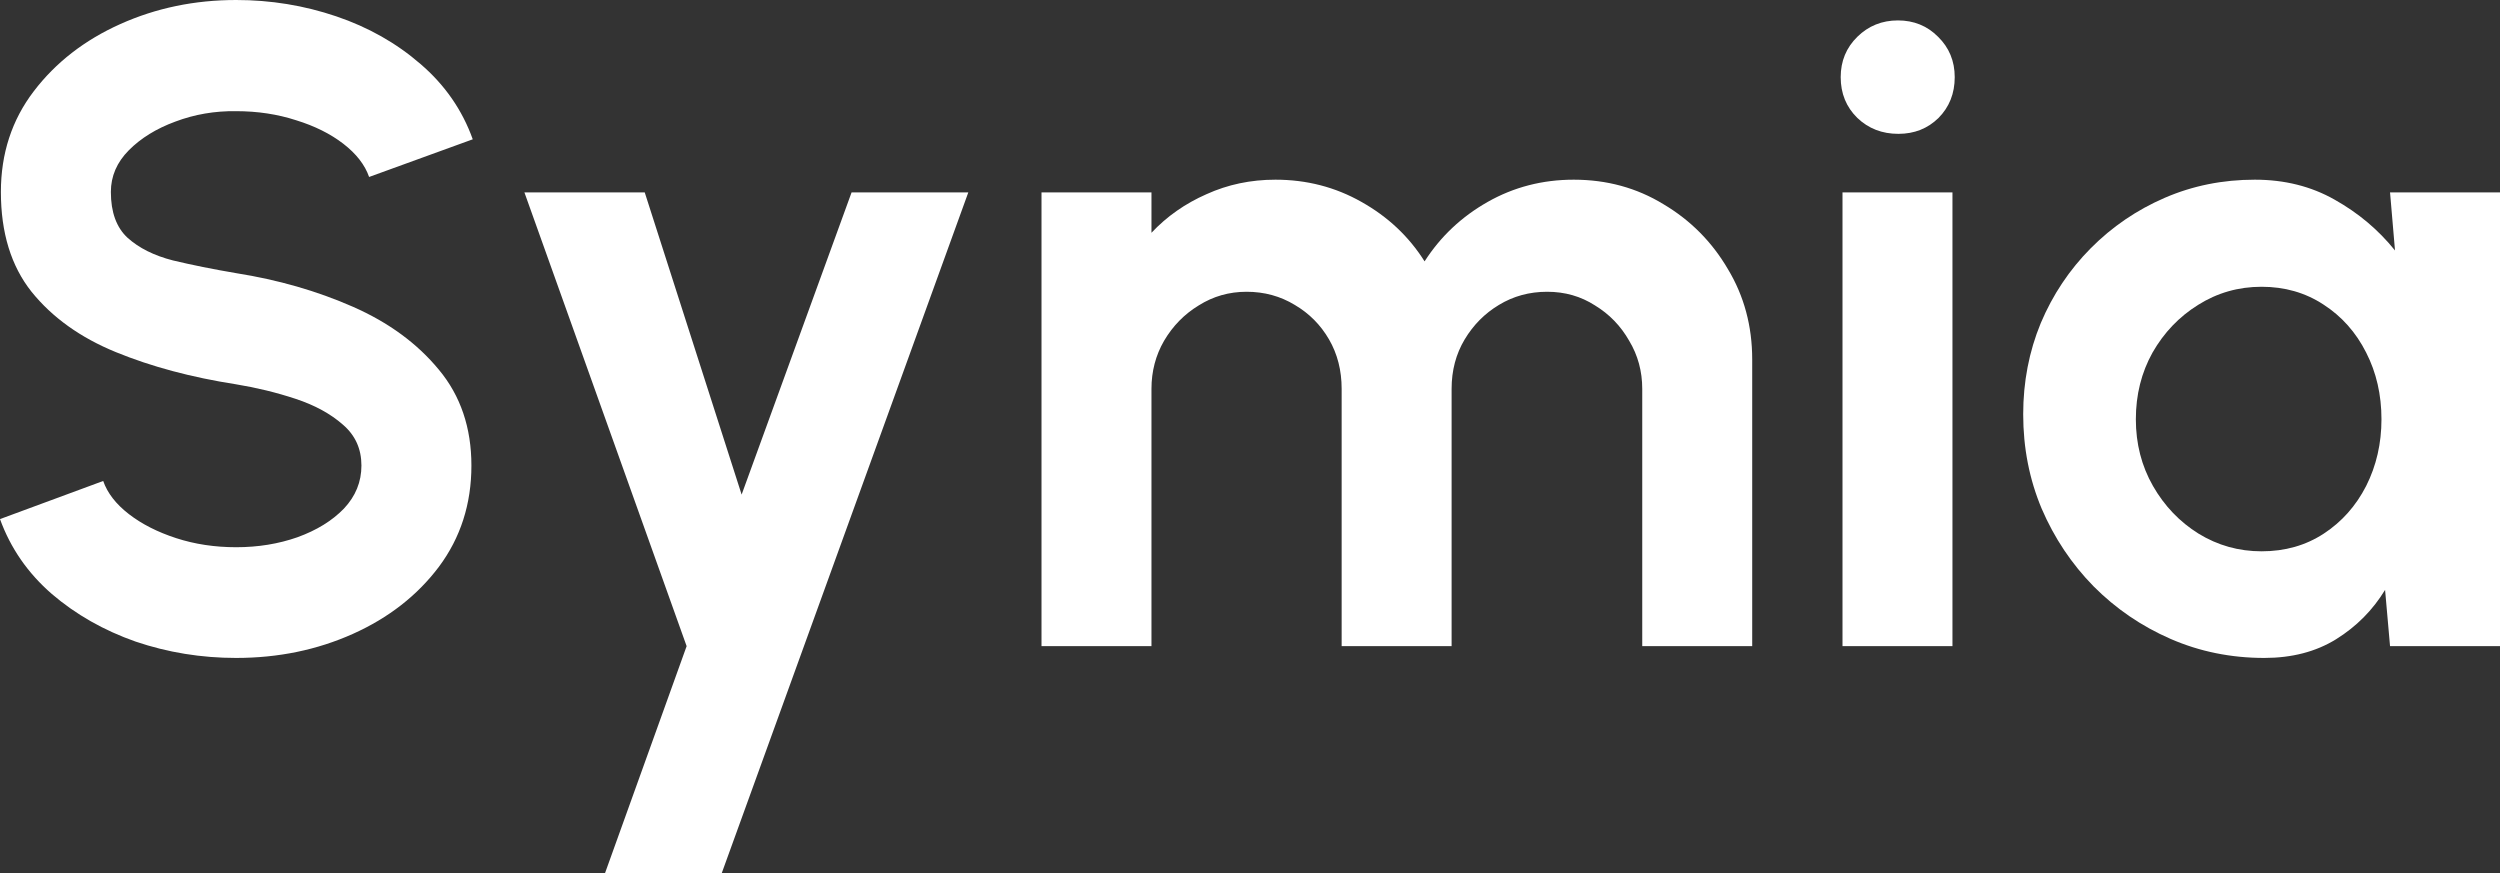 <svg xmlns="http://www.w3.org/2000/svg" width="126" height="44" viewBox="0 0 126 44" fill="none"><rect x="0" y="0" width="126" height="44" fill="#333333" stroke="none"/><path d="M11.902 33.16C10.146 33.16 8.457 32.886 6.837 32.337C5.232 31.773 3.823 30.972 2.612 29.936C1.401 28.884 0.53 27.626 0 26.162L5.201 24.241C5.413 24.851 5.845 25.407 6.496 25.911C7.147 26.414 7.942 26.818 8.881 27.123C9.82 27.428 10.827 27.58 11.902 27.58C13.007 27.58 14.037 27.412 14.991 27.077C15.96 26.726 16.74 26.246 17.331 25.636C17.921 25.011 18.216 24.287 18.216 23.464C18.216 22.625 17.906 21.939 17.285 21.405C16.664 20.857 15.869 20.422 14.9 20.102C13.931 19.782 12.932 19.538 11.902 19.37C9.646 19.019 7.624 18.478 5.837 17.746C4.051 17.015 2.635 16.001 1.59 14.705C0.56 13.409 0.045 11.732 0.045 9.674C0.045 7.737 0.598 6.045 1.704 4.597C2.809 3.148 4.263 2.02 6.065 1.212C7.867 0.404 9.812 0 11.902 0C13.643 0 15.324 0.274 16.945 0.823C18.565 1.372 19.98 2.173 21.192 3.225C22.419 4.277 23.297 5.542 23.827 7.021L18.603 8.919C18.391 8.309 17.959 7.753 17.308 7.249C16.657 6.746 15.862 6.35 14.923 6.06C13.984 5.755 12.977 5.603 11.902 5.603C10.827 5.588 9.805 5.763 8.836 6.129C7.882 6.48 7.102 6.96 6.496 7.57C5.89 8.179 5.588 8.881 5.588 9.674C5.588 10.695 5.868 11.465 6.428 11.983C7.003 12.502 7.768 12.883 8.722 13.127C9.676 13.355 10.736 13.569 11.902 13.767C14.022 14.103 15.983 14.667 17.785 15.46C19.587 16.252 21.033 17.312 22.123 18.638C23.213 19.949 23.759 21.558 23.759 23.464C23.759 25.4 23.213 27.1 22.123 28.563C21.033 30.012 19.587 31.14 17.785 31.948C15.983 32.756 14.022 33.16 11.902 33.16Z" fill="white"></path><path d="M42.92 9.696H48.803L36.378 44H30.495L34.606 32.566L26.43 9.696H32.494L37.378 24.927L42.92 9.696Z" fill="white"></path><path d="M52.492 32.566V9.696H58.034V11.732C58.806 10.909 59.73 10.261 60.805 9.788C61.88 9.3 63.039 9.056 64.28 9.056C65.855 9.056 67.301 9.43 68.619 10.177C69.951 10.924 71.011 11.922 71.799 13.173C72.601 11.922 73.661 10.924 74.978 10.177C76.296 9.43 77.742 9.056 79.317 9.056C80.983 9.056 82.489 9.468 83.837 10.291C85.2 11.099 86.282 12.189 87.085 13.561C87.903 14.918 88.311 16.435 88.311 18.112V32.566H82.769V19.599C82.769 18.715 82.55 17.906 82.111 17.175C81.687 16.428 81.111 15.833 80.384 15.391C79.673 14.934 78.87 14.705 77.977 14.705C77.083 14.705 76.273 14.926 75.546 15.368C74.835 15.795 74.259 16.374 73.82 17.106C73.381 17.838 73.161 18.669 73.161 19.599V32.566H67.619V19.599C67.619 18.669 67.407 17.838 66.983 17.106C66.559 16.374 65.984 15.795 65.257 15.368C64.53 14.926 63.72 14.705 62.827 14.705C61.948 14.705 61.146 14.934 60.419 15.391C59.692 15.833 59.109 16.428 58.67 17.175C58.246 17.906 58.034 18.715 58.034 19.599V32.566H52.492Z" fill="white"></path><path d="M92.862 9.696H98.404V32.566H92.862V9.696ZM95.678 6.746C94.861 6.746 94.172 6.48 93.612 5.946C93.051 5.397 92.771 4.711 92.771 3.888C92.771 3.08 93.051 2.401 93.612 1.852C94.172 1.304 94.853 1.029 95.656 1.029C96.458 1.029 97.132 1.304 97.677 1.852C98.238 2.401 98.518 3.08 98.518 3.888C98.518 4.711 98.245 5.397 97.7 5.946C97.155 6.48 96.481 6.746 95.678 6.746Z" fill="white"></path><path d="M120.458 9.696H126V32.566H120.458L120.208 29.73C119.587 30.751 118.762 31.582 117.732 32.222C116.718 32.847 115.514 33.16 114.121 33.16C112.44 33.16 110.865 32.84 109.396 32.2C107.927 31.559 106.633 30.675 105.512 29.547C104.407 28.419 103.536 27.115 102.9 25.636C102.279 24.157 101.969 22.572 101.969 20.879C101.969 19.248 102.264 17.716 102.855 16.283C103.46 14.85 104.301 13.592 105.376 12.509C106.451 11.427 107.693 10.581 109.101 9.971C110.509 9.361 112.023 9.056 113.644 9.056C115.143 9.056 116.483 9.392 117.664 10.062C118.86 10.733 119.875 11.587 120.708 12.624L120.458 9.696ZM113.984 27.786C115.166 27.786 116.21 27.489 117.119 26.894C118.027 26.299 118.739 25.499 119.254 24.493C119.769 23.471 120.026 22.351 120.026 21.131C120.026 19.896 119.769 18.776 119.254 17.769C118.739 16.748 118.02 15.94 117.096 15.345C116.188 14.751 115.15 14.453 113.984 14.453C112.818 14.453 111.751 14.758 110.782 15.368C109.828 15.963 109.063 16.763 108.488 17.769C107.927 18.776 107.647 19.896 107.647 21.131C107.647 22.366 107.935 23.486 108.51 24.493C109.086 25.499 109.851 26.299 110.804 26.894C111.774 27.489 112.834 27.786 113.984 27.786Z" fill="white"></path></svg>
